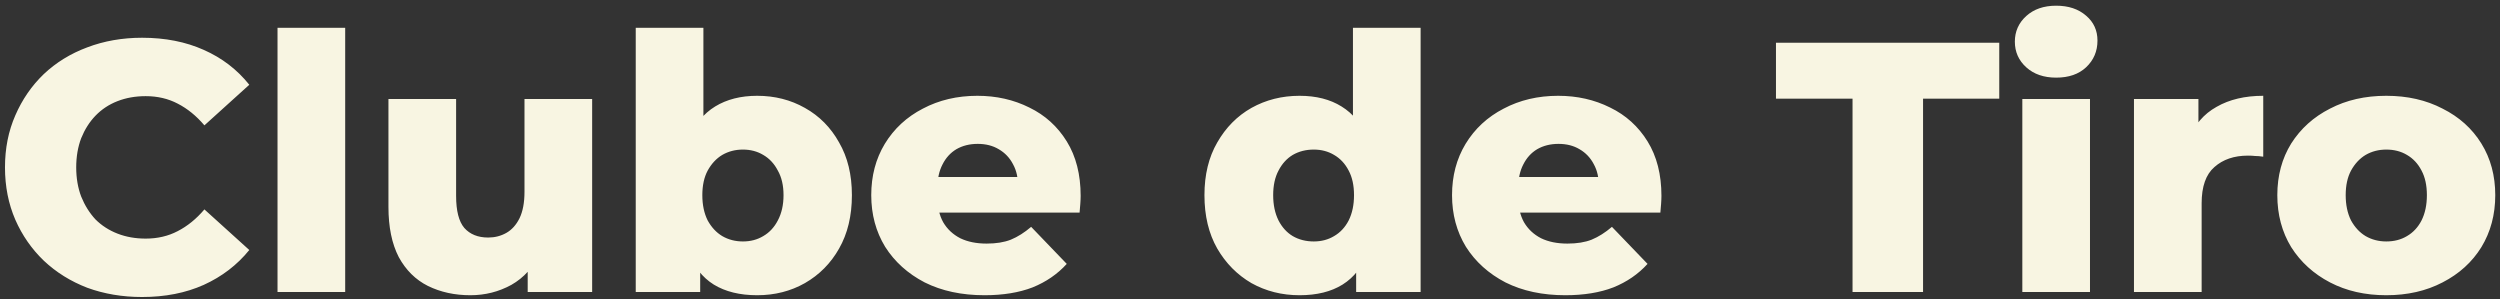 <svg width="351" height="42" viewBox="0 0 351 42" fill="none" xmlns="http://www.w3.org/2000/svg">
<rect x="0" y="0" width="351" height="42" fill="#333333" stroke="none"/>
<path d="M19.95 41.7C17.183 41.7 14.617 41.267 12.25 40.4C9.917 39.5 7.883 38.233 6.15 36.6C4.45 34.967 3.117 33.05 2.15 30.85C1.183 28.617 0.7 26.167 0.7 23.5C0.7 20.833 1.183 18.4 2.15 16.2C3.117 13.967 4.45 12.033 6.15 10.4C7.883 8.767 9.917 7.517 12.25 6.65C14.617 5.75 17.183 5.3 19.95 5.3C23.183 5.3 26.067 5.867 28.6 7C31.167 8.133 33.3 9.767 35 11.9L28.7 17.6C27.567 16.267 26.317 15.25 24.95 14.55C23.617 13.85 22.117 13.5 20.45 13.5C19.017 13.5 17.7 13.733 16.5 14.2C15.3 14.667 14.267 15.35 13.4 16.25C12.567 17.117 11.9 18.167 11.4 19.4C10.933 20.633 10.7 22 10.7 23.5C10.7 25 10.933 26.367 11.4 27.6C11.9 28.833 12.567 29.9 13.4 30.8C14.267 31.667 15.3 32.333 16.5 32.8C17.7 33.267 19.017 33.5 20.45 33.5C22.117 33.5 23.617 33.15 24.95 32.45C26.317 31.75 27.567 30.733 28.7 29.4L35 35.1C33.3 37.2 31.167 38.833 28.6 40C26.067 41.133 23.183 41.7 19.95 41.7ZM38.964 41V3.9H48.464V41H38.964ZM66.038 41.45C63.838 41.45 61.855 41.017 60.088 40.15C58.355 39.283 56.988 37.933 55.988 36.1C55.021 34.233 54.538 31.883 54.538 29.05V13.9H64.038V27.5C64.038 29.6 64.421 31.1 65.188 32C65.988 32.9 67.105 33.35 68.538 33.35C69.471 33.35 70.321 33.133 71.088 32.7C71.855 32.267 72.471 31.583 72.938 30.65C73.405 29.683 73.638 28.45 73.638 26.95V13.9H83.138V41H74.088V33.35L75.838 35.5C74.905 37.5 73.555 39 71.788 40C70.021 40.967 68.105 41.45 66.038 41.45ZM106.307 41.45C103.874 41.45 101.84 40.95 100.207 39.95C98.607 38.95 97.407 37.417 96.607 35.35C95.807 33.283 95.407 30.633 95.407 27.4C95.407 24.233 95.824 21.617 96.657 19.55C97.524 17.483 98.774 15.95 100.407 14.95C102.04 13.95 104.007 13.45 106.307 13.45C108.774 13.45 111.007 14.017 113.007 15.15C115.04 16.283 116.64 17.9 117.807 20C119.007 22.067 119.607 24.533 119.607 27.4C119.607 30.3 119.007 32.8 117.807 34.9C116.64 36.967 115.04 38.583 113.007 39.75C111.007 40.883 108.774 41.45 106.307 41.45ZM89.257 41V3.9H98.757V18.45L98.257 27.4L98.307 36.35V41H89.257ZM104.307 33.9C105.374 33.9 106.324 33.65 107.157 33.15C108.024 32.65 108.707 31.917 109.207 30.95C109.74 29.95 110.007 28.767 110.007 27.4C110.007 26.033 109.74 24.883 109.207 23.95C108.707 22.983 108.024 22.25 107.157 21.75C106.324 21.25 105.374 21 104.307 21C103.24 21 102.274 21.25 101.407 21.75C100.574 22.25 99.89 22.983 99.357 23.95C98.857 24.883 98.607 26.033 98.607 27.4C98.607 28.767 98.857 29.95 99.357 30.95C99.89 31.917 100.574 32.65 101.407 33.15C102.274 33.65 103.24 33.9 104.307 33.9ZM138.223 41.45C135.023 41.45 132.223 40.85 129.823 39.65C127.456 38.417 125.606 36.75 124.273 34.65C122.973 32.517 122.323 30.1 122.323 27.4C122.323 24.7 122.956 22.3 124.223 20.2C125.523 18.067 127.306 16.417 129.573 15.25C131.839 14.05 134.389 13.45 137.223 13.45C139.889 13.45 142.323 14 144.523 15.1C146.723 16.167 148.473 17.75 149.773 19.85C151.073 21.95 151.723 24.5 151.723 27.5C151.723 27.833 151.706 28.217 151.673 28.65C151.639 29.083 151.606 29.483 151.573 29.85H130.123V24.85H146.523L142.923 26.25C142.956 25.017 142.723 23.95 142.223 23.05C141.756 22.15 141.089 21.45 140.223 20.95C139.389 20.45 138.406 20.2 137.273 20.2C136.139 20.2 135.139 20.45 134.273 20.95C133.439 21.45 132.789 22.167 132.323 23.1C131.856 24 131.623 25.067 131.623 26.3V27.75C131.623 29.083 131.889 30.233 132.423 31.2C132.989 32.167 133.789 32.917 134.823 33.45C135.856 33.95 137.089 34.2 138.523 34.2C139.856 34.2 140.989 34.017 141.923 33.65C142.889 33.25 143.839 32.65 144.773 31.85L149.773 37.05C148.473 38.483 146.873 39.583 144.973 40.35C143.073 41.083 140.823 41.45 138.223 41.45ZM182.454 41.45C179.987 41.45 177.737 40.883 175.704 39.75C173.704 38.583 172.104 36.967 170.904 34.9C169.704 32.8 169.104 30.3 169.104 27.4C169.104 24.533 169.704 22.067 170.904 20C172.104 17.9 173.704 16.283 175.704 15.15C177.737 14.017 179.987 13.45 182.454 13.45C184.787 13.45 186.754 13.95 188.354 14.95C189.987 15.95 191.22 17.483 192.054 19.55C192.887 21.617 193.304 24.233 193.304 27.4C193.304 30.633 192.904 33.283 192.104 35.35C191.304 37.417 190.104 38.95 188.504 39.95C186.904 40.95 184.887 41.45 182.454 41.45ZM184.454 33.9C185.52 33.9 186.47 33.65 187.304 33.15C188.17 32.65 188.854 31.917 189.354 30.95C189.854 29.95 190.104 28.767 190.104 27.4C190.104 26.033 189.854 24.883 189.354 23.95C188.854 22.983 188.17 22.25 187.304 21.75C186.47 21.25 185.52 21 184.454 21C183.354 21 182.37 21.25 181.504 21.75C180.67 22.25 180.004 22.983 179.504 23.95C179.004 24.883 178.754 26.033 178.754 27.4C178.754 28.767 179.004 29.95 179.504 30.95C180.004 31.917 180.67 32.65 181.504 33.15C182.37 33.65 183.354 33.9 184.454 33.9ZM190.404 41V36.35L190.454 27.4L189.954 18.45V3.9H199.454V41H190.404ZM219.766 41.45C216.566 41.45 213.766 40.85 211.366 39.65C208.999 38.417 207.149 36.75 205.816 34.65C204.516 32.517 203.866 30.1 203.866 27.4C203.866 24.7 204.499 22.3 205.766 20.2C207.066 18.067 208.849 16.417 211.116 15.25C213.382 14.05 215.932 13.45 218.766 13.45C221.432 13.45 223.866 14 226.066 15.1C228.266 16.167 230.016 17.75 231.316 19.85C232.616 21.95 233.266 24.5 233.266 27.5C233.266 27.833 233.249 28.217 233.216 28.65C233.182 29.083 233.149 29.483 233.116 29.85H211.666V24.85H228.066L224.466 26.25C224.499 25.017 224.266 23.95 223.766 23.05C223.299 22.15 222.632 21.45 221.766 20.95C220.932 20.45 219.949 20.2 218.816 20.2C217.682 20.2 216.682 20.45 215.816 20.95C214.982 21.45 214.332 22.167 213.866 23.1C213.399 24 213.166 25.067 213.166 26.3V27.75C213.166 29.083 213.432 30.233 213.966 31.2C214.532 32.167 215.332 32.917 216.366 33.45C217.399 33.95 218.632 34.2 220.066 34.2C221.399 34.2 222.532 34.017 223.466 33.65C224.432 33.25 225.382 32.65 226.316 31.85L231.316 37.05C230.016 38.483 228.416 39.583 226.516 40.35C224.616 41.083 222.366 41.45 219.766 41.45ZM260.096 41V13.85H249.346V6H280.696V13.85H269.996V41H260.096ZM283.935 41V13.9H293.435V41H283.935ZM288.685 10.9C286.951 10.9 285.551 10.417 284.485 9.45C283.418 8.483 282.885 7.283 282.885 5.85C282.885 4.417 283.418 3.217 284.485 2.25C285.551 1.283 286.951 0.8 288.685 0.8C290.418 0.8 291.818 1.267 292.885 2.2C293.951 3.1 294.485 4.267 294.485 5.7C294.485 7.2 293.951 8.45 292.885 9.45C291.851 10.417 290.451 10.9 288.685 10.9ZM299.609 41V13.9H308.659V21.8L307.309 19.55C308.109 17.517 309.409 16 311.209 15C313.009 13.967 315.192 13.45 317.759 13.45V22C317.325 21.933 316.942 21.9 316.609 21.9C316.309 21.867 315.975 21.85 315.609 21.85C313.675 21.85 312.109 22.383 310.909 23.45C309.709 24.483 309.109 26.183 309.109 28.55V41H299.609ZM335.035 41.45C332.068 41.45 329.435 40.85 327.135 39.65C324.835 38.45 323.018 36.8 321.685 34.7C320.385 32.567 319.735 30.133 319.735 27.4C319.735 24.667 320.385 22.25 321.685 20.15C323.018 18.05 324.835 16.417 327.135 15.25C329.435 14.05 332.068 13.45 335.035 13.45C338.001 13.45 340.635 14.05 342.935 15.25C345.268 16.417 347.085 18.05 348.385 20.15C349.685 22.25 350.335 24.667 350.335 27.4C350.335 30.133 349.685 32.567 348.385 34.7C347.085 36.8 345.268 38.45 342.935 39.65C340.635 40.85 338.001 41.45 335.035 41.45ZM335.035 33.9C336.135 33.9 337.101 33.65 337.935 33.15C338.801 32.65 339.485 31.917 339.985 30.95C340.485 29.95 340.735 28.767 340.735 27.4C340.735 26.033 340.485 24.883 339.985 23.95C339.485 22.983 338.801 22.25 337.935 21.75C337.101 21.25 336.135 21 335.035 21C333.968 21 333.001 21.25 332.135 21.75C331.301 22.25 330.618 22.983 330.085 23.95C329.585 24.883 329.335 26.033 329.335 27.4C329.335 28.767 329.585 29.95 330.085 30.95C330.618 31.917 331.301 32.65 332.135 33.15C333.001 33.65 333.968 33.9 335.035 33.9Z" fill="#F8F5E2"/>
</svg>
